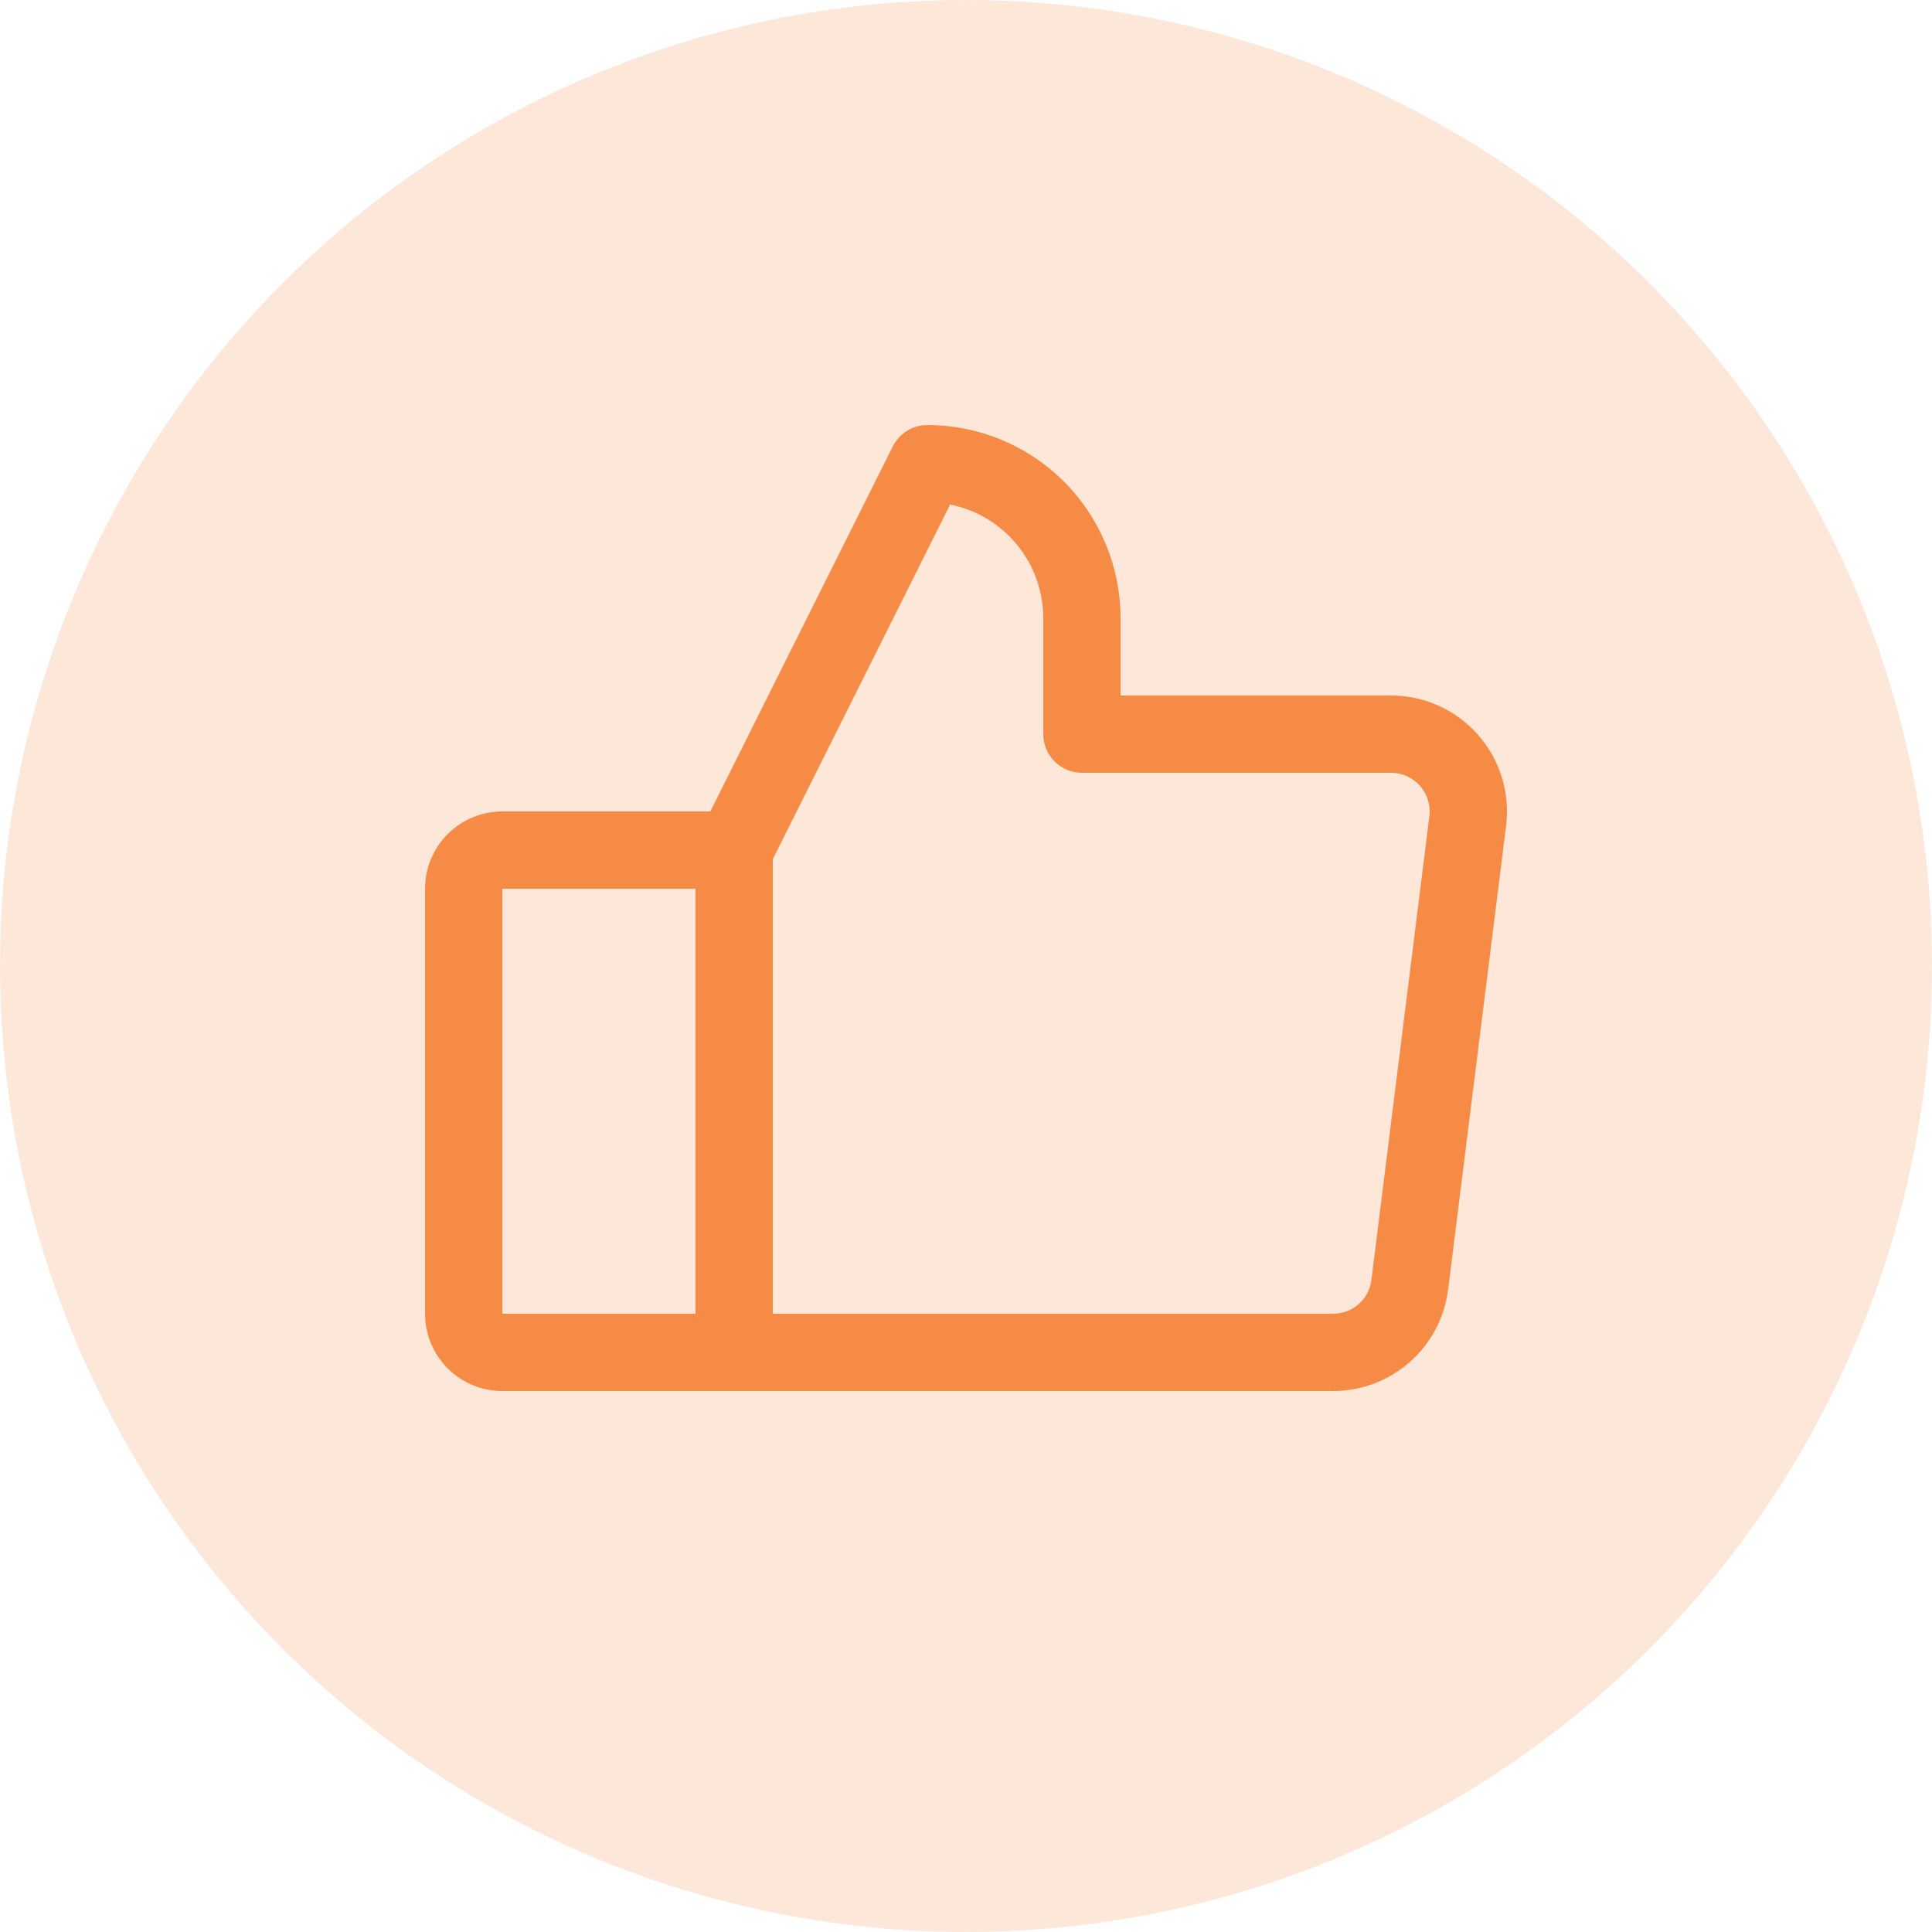 <svg width="50" height="50" viewBox="0 0 50 50" fill="none" xmlns="http://www.w3.org/2000/svg">
<circle opacity="0.2" cx="25" cy="25" r="25" fill="#F68B45"/>
<path d="M38.25 19.015C37.968 18.696 37.622 18.44 37.234 18.265C36.846 18.09 36.426 18 36 18H29V16C29 14.674 28.473 13.402 27.535 12.464C26.598 11.527 25.326 11 24 11C23.814 11 23.632 11.052 23.474 11.149C23.316 11.247 23.188 11.386 23.105 11.553L18.383 21H13C12.47 21 11.961 21.211 11.586 21.586C11.211 21.961 11 22.47 11 23V34C11 34.53 11.211 35.039 11.586 35.414C11.961 35.789 12.47 36 13 36H34.5C35.231 36 35.937 35.734 36.485 35.25C37.033 34.767 37.386 34.1 37.477 33.375L38.977 21.375C39.031 20.953 38.993 20.524 38.868 20.117C38.742 19.71 38.532 19.334 38.25 19.015ZM13 23H18V34H13V23ZM36.992 21.125L35.492 33.125C35.462 33.367 35.344 33.589 35.162 33.75C34.979 33.911 34.744 34 34.5 34H20V22.236L24.589 13.057C25.269 13.194 25.881 13.561 26.32 14.098C26.76 14.634 27 15.306 27 16V19C27 19.265 27.105 19.52 27.293 19.707C27.48 19.895 27.735 20 28 20H36C36.142 20 36.282 20.03 36.411 20.088C36.541 20.147 36.656 20.232 36.75 20.338C36.844 20.445 36.914 20.57 36.956 20.706C36.998 20.841 37.01 20.984 36.992 21.125Z" fill="#F68B45"/>
</svg>
